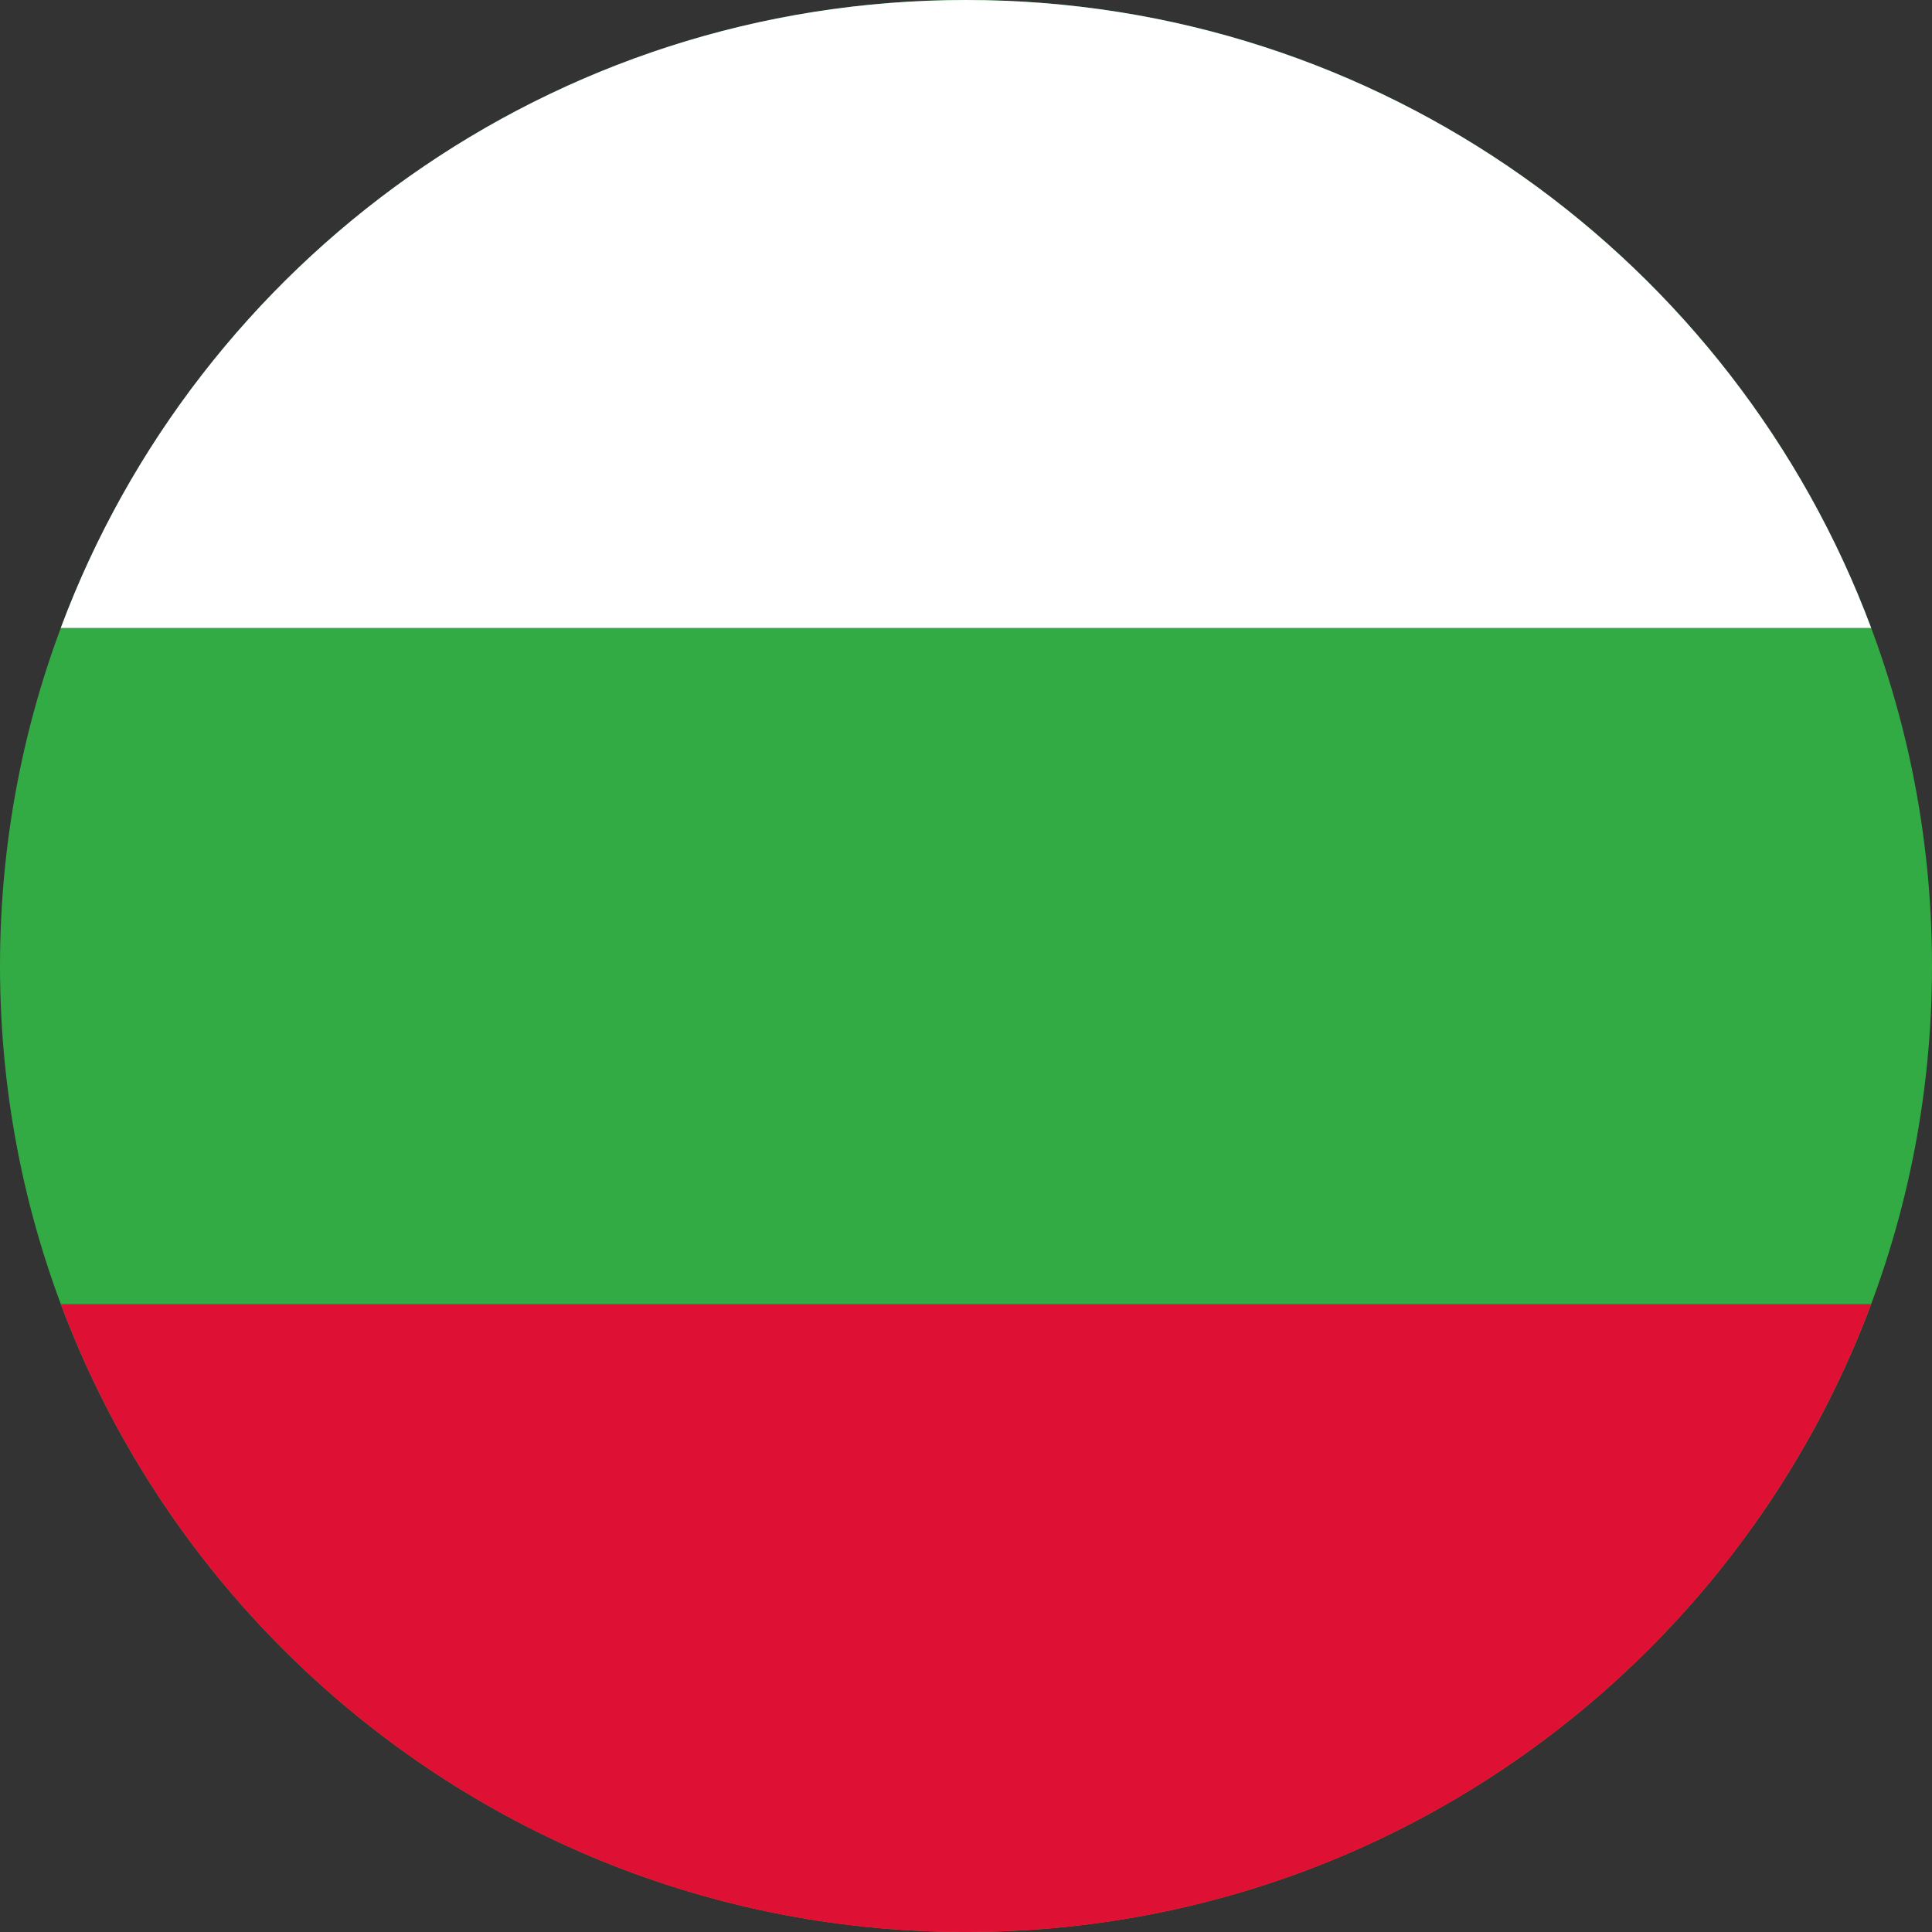 <svg width="52" height="52" viewBox="0 0 52 52" fill="none" xmlns="http://www.w3.org/2000/svg">
<rect x="0" y="0" width="52" height="52" fill="#333333" stroke="none"/>
<g clip-path="url(#clip0_7120_50203)">
<path fill-rule="evenodd" clip-rule="evenodd" d="M26 0C40.359 0 52 11.641 52 26C52 40.359 40.359 52 26 52C11.641 52 0 40.359 0 26C0 11.641 11.641 0 26 0Z" fill="#32AB45"/>
<path fill-rule="evenodd" clip-rule="evenodd" d="M50.362 16.9H1.636C5.324 7.029 14.841 0 25.999 0C37.157 0 46.673 7.029 50.362 16.9Z" fill="white"/>
<path fill-rule="evenodd" clip-rule="evenodd" d="M25.901 52C14.785 51.959 5.314 44.943 1.636 35.1H50.362C46.684 44.943 37.213 51.959 26.097 52H25.901Z" fill="#DE1135"/>
</g>
<defs>
<clipPath id="clip0_7120_50203">
<rect width="52" height="52" fill="white"/>
</clipPath>
</defs>
</svg>
